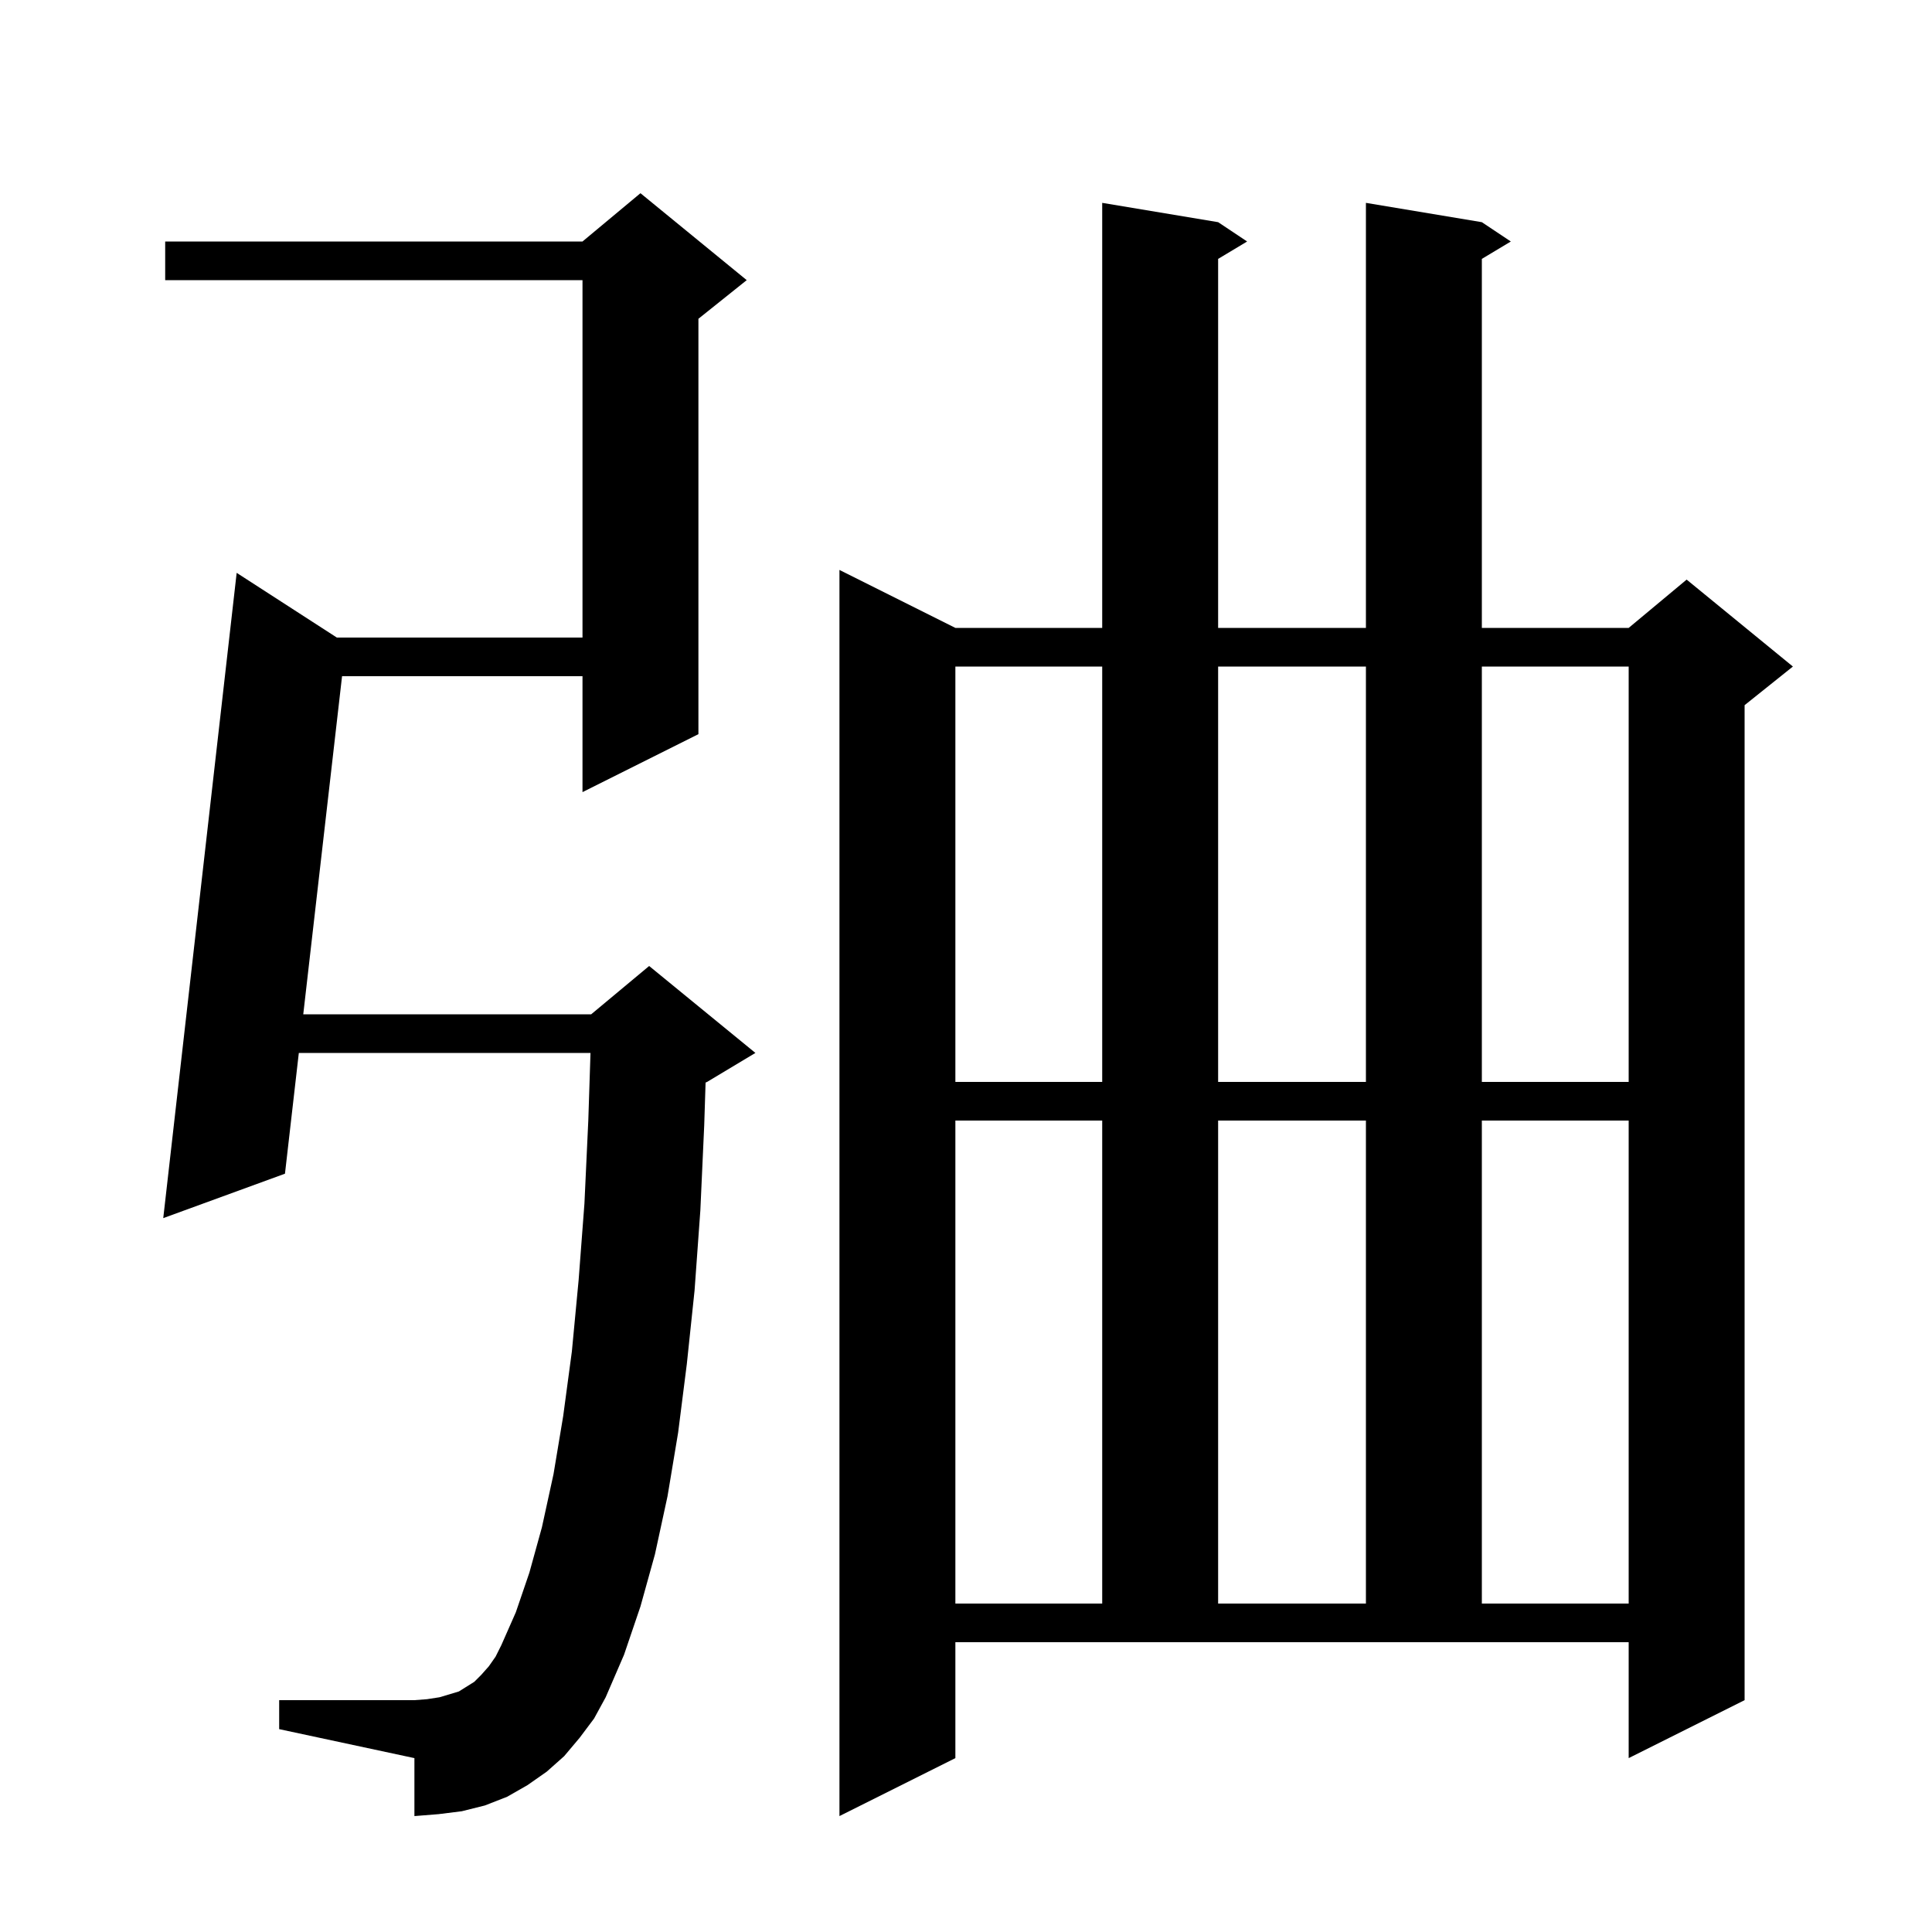 <svg xmlns="http://www.w3.org/2000/svg" xmlns:xlink="http://www.w3.org/1999/xlink" version="1.1" baseProfile="full" viewBox="0 0 200 200" width="200" height="200"><g fill="currentColor"><path d="M 98.9 182.0 L 86.9 188.0 L 86.9 59.0 L 98.9 65.0 L 114.1 65.0 L 114.1 21.0 L 126.1 23.0 L 129.1 25.0 L 126.1 26.8 L 126.1 65.0 L 141.4 65.0 L 141.4 21.0 L 153.4 23.0 L 156.4 25.0 L 153.4 26.8 L 153.4 65.0 L 168.6 65.0 L 174.6 60.0 L 185.6 69.0 L 180.6 73.0 L 180.6 176.0 L 168.6 182.0 L 168.6 170.0 L 98.9 170.0 Z M 60.0 179.9 L 58.4 181.8 L 56.6 183.4 L 54.6 184.8 L 52.5 186.0 L 50.2 186.9 L 47.8 187.5 L 45.4 187.8 L 42.9 188.0 L 42.9 182.0 L 28.9 179.0 L 28.9 176.0 L 42.9 176.0 L 44.2 175.9 L 45.5 175.7 L 47.5 175.1 L 49.1 174.1 L 49.8 173.4 L 50.6 172.5 L 51.3 171.5 L 51.9 170.3 L 53.4 166.9 L 54.8 162.8 L 56.1 158.1 L 57.3 152.6 L 58.3 146.6 L 59.2 139.9 L 59.9 132.5 L 60.5 124.6 L 60.9 116.0 L 61.128 109.0 L 30.934 109.0 L 29.5 121.5 L 16.9 126.1 L 24.5 59.3 L 34.871 66.0 L 60.3 66.0 L 60.3 29.0 L 17.1 29.0 L 17.1 25.0 L 60.3 25.0 L 66.3 20.0 L 77.3 29.0 L 72.3 33.0 L 72.3 76.0 L 60.3 82.0 L 60.3 70.0 L 35.41 70.0 L 31.393 105.0 L 61.2 105.0 L 67.2 100.0 L 78.2 109.0 L 73.2 112.0 L 73.042 112.066 L 72.9 116.5 L 72.5 125.3 L 71.9 133.6 L 71.1 141.2 L 70.2 148.3 L 69.1 154.9 L 67.8 160.9 L 66.3 166.3 L 64.6 171.3 L 62.7 175.7 L 61.5 177.9 Z M 98.9 116.0 L 98.9 166.0 L 114.1 166.0 L 114.1 116.0 Z M 126.1 116.0 L 126.1 166.0 L 141.4 166.0 L 141.4 116.0 Z M 153.4 116.0 L 153.4 166.0 L 168.6 166.0 L 168.6 116.0 Z M 98.9 69.0 L 98.9 112.0 L 114.1 112.0 L 114.1 69.0 Z M 126.1 69.0 L 126.1 112.0 L 141.4 112.0 L 141.4 69.0 Z M 153.4 69.0 L 153.4 112.0 L 168.6 112.0 L 168.6 69.0 Z "/></g></svg>